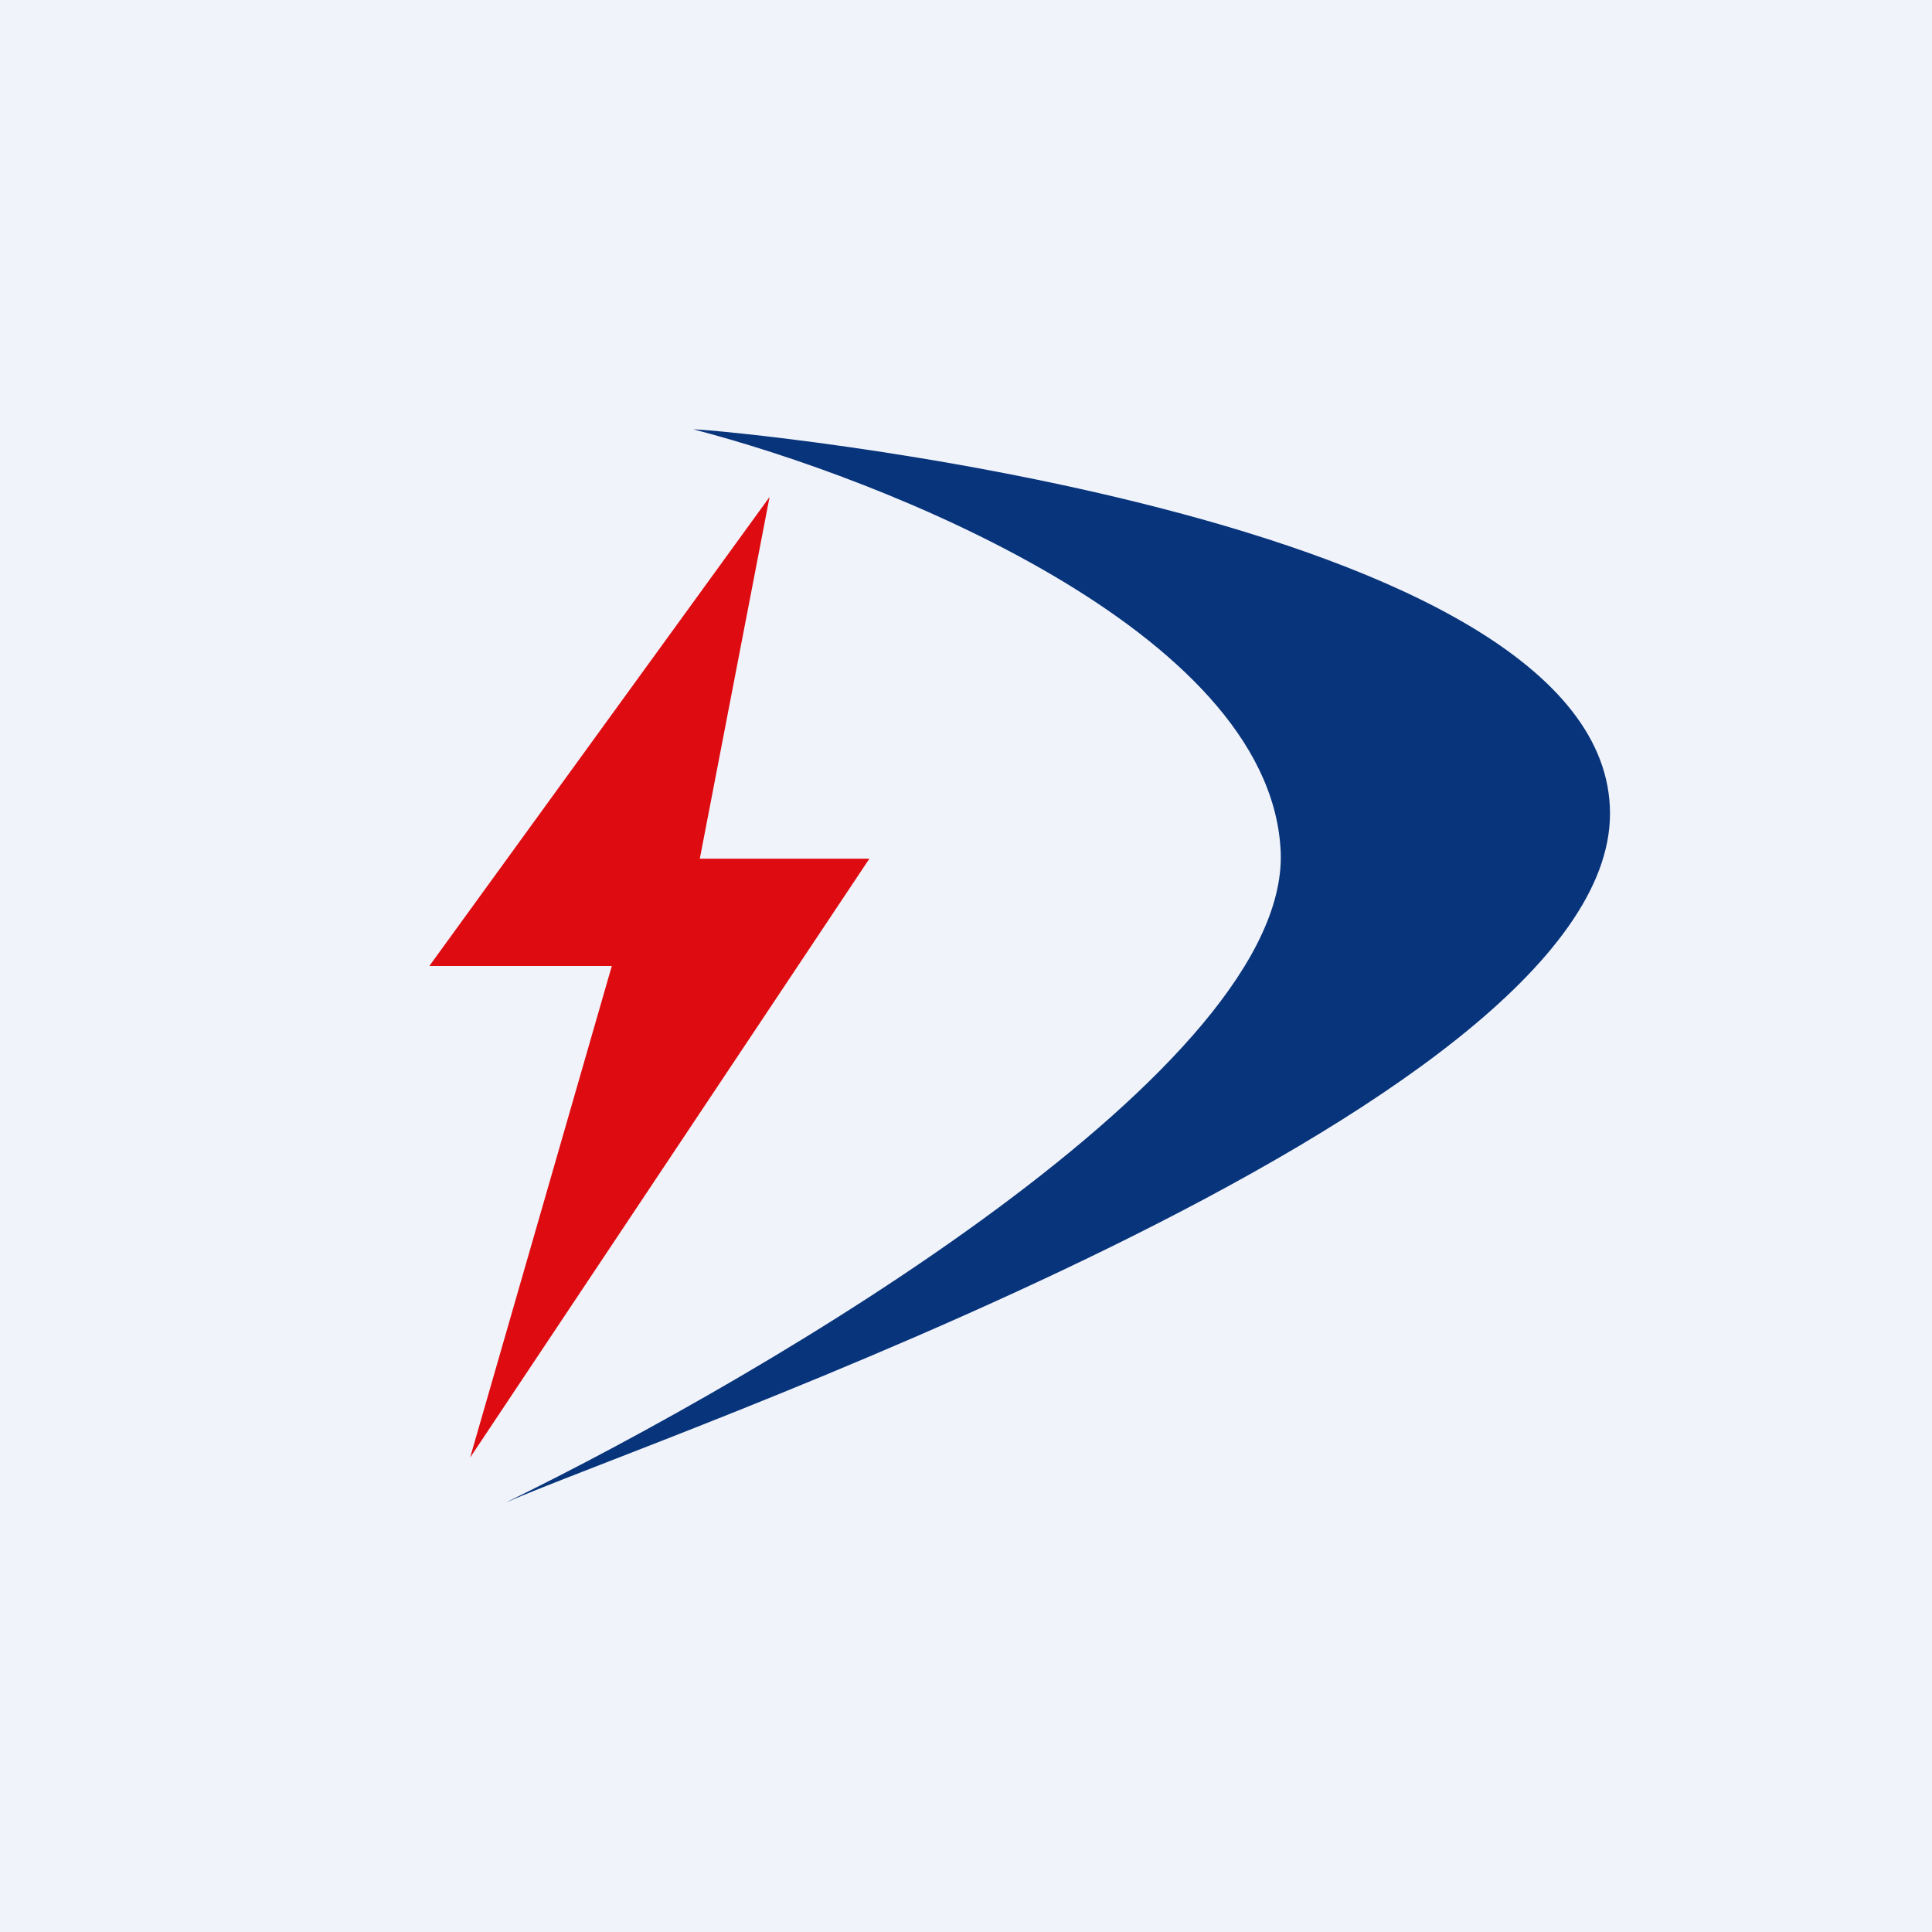 <!-- by TradingView --><svg width="18" height="18" viewBox="0 0 18 18" xmlns="http://www.w3.org/2000/svg"><path fill="#F0F3FA" d="M0 0h18v18H0z"/><path d="M15 7.58C15 4.78 6.74 4 6.46 4c1.77.46 5.34 1.87 5.47 3.9.14 2.02-4.76 4.9-7.22 6.1C6.02 13.42 15 10.37 15 7.58Z" fill="#07347B"/><path d="m4 9 3.17-4.37L6.52 8H8.1l-3.72 5.58L5.7 9H4Z" fill="#DE0C11"/></svg>